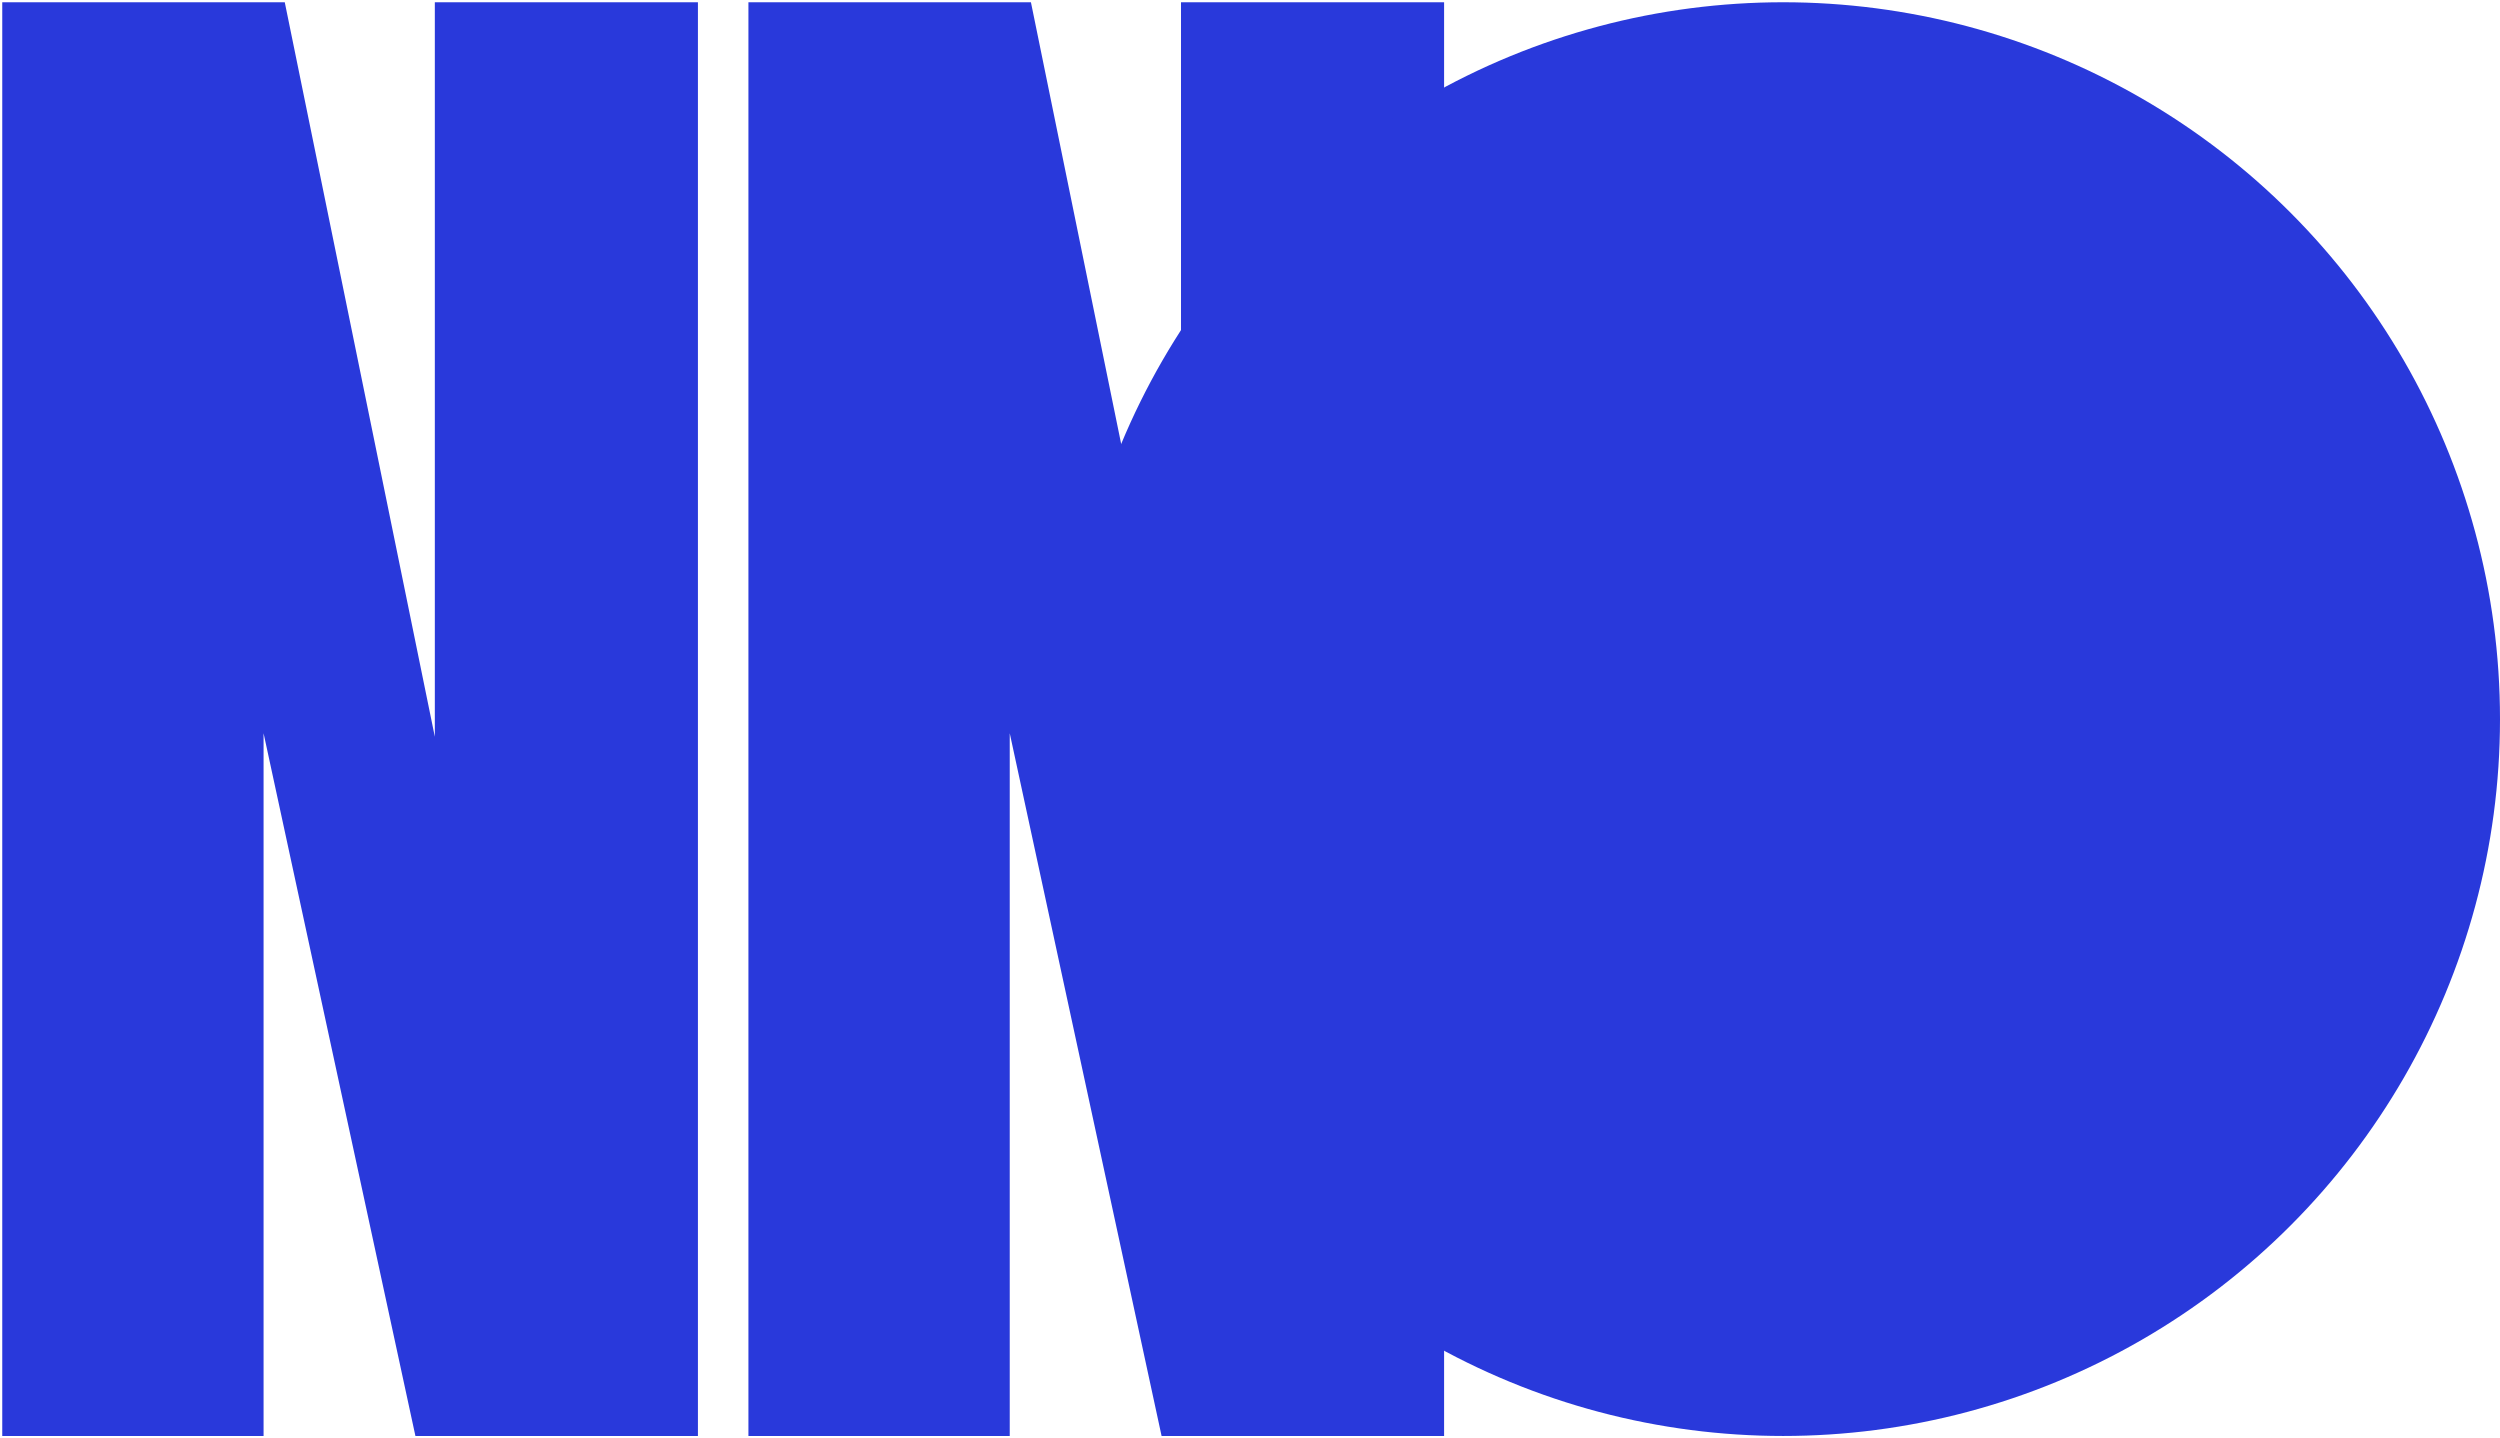<svg width="1109" height="638" viewBox="0 0 1109 638" fill="none" xmlns="http://www.w3.org/2000/svg" xmlns:xlink="http://www.w3.org/1999/xlink">
	<desc>
			Created with Pixso.
	</desc>
	<defs>
		<filter id="filter_6842_38_dd" x="0" y="0" width="310.602" height="638" filterUnits="userSpaceOnUse" color-interpolation-filters="sRGB">
			<feFlood flood-opacity="0" result="BackgroundImageFix"/>
			<feBlend mode="normal" in="SourceGraphic" in2="BackgroundImageFix" result="shape"/>
			<feGaussianBlur stdDeviation="0.333" result="effect_layerBlur_1"/>
		</filter>
	</defs>
	<g filter="url(#filter_6842_38_dd)">
		<path id="N" d="M1 637L1 1L126.32 1L192.89 326.83L192.89 1L309.6 1L309.6 637L184.28 637L116.92 325.26L116.92 637L1 637Z" fill="#2939DB" fill-opacity="1" fill-rule="nonzero"/>
	</g>
	<path id="N" d="M332 637L332 1L457.32 1L523.89 326.83L523.89 1L640.6 1L640.6 637L515.28 637L447.92 325.26L447.92 637L332 637Z" fill="#2939DB" fill-opacity="1" fill-rule="nonzero"/>
	<circle id="Ellipse 449" cx="791" cy="319" r="318" fill="#2939DB" fill-opacity="1"/>
</svg>

